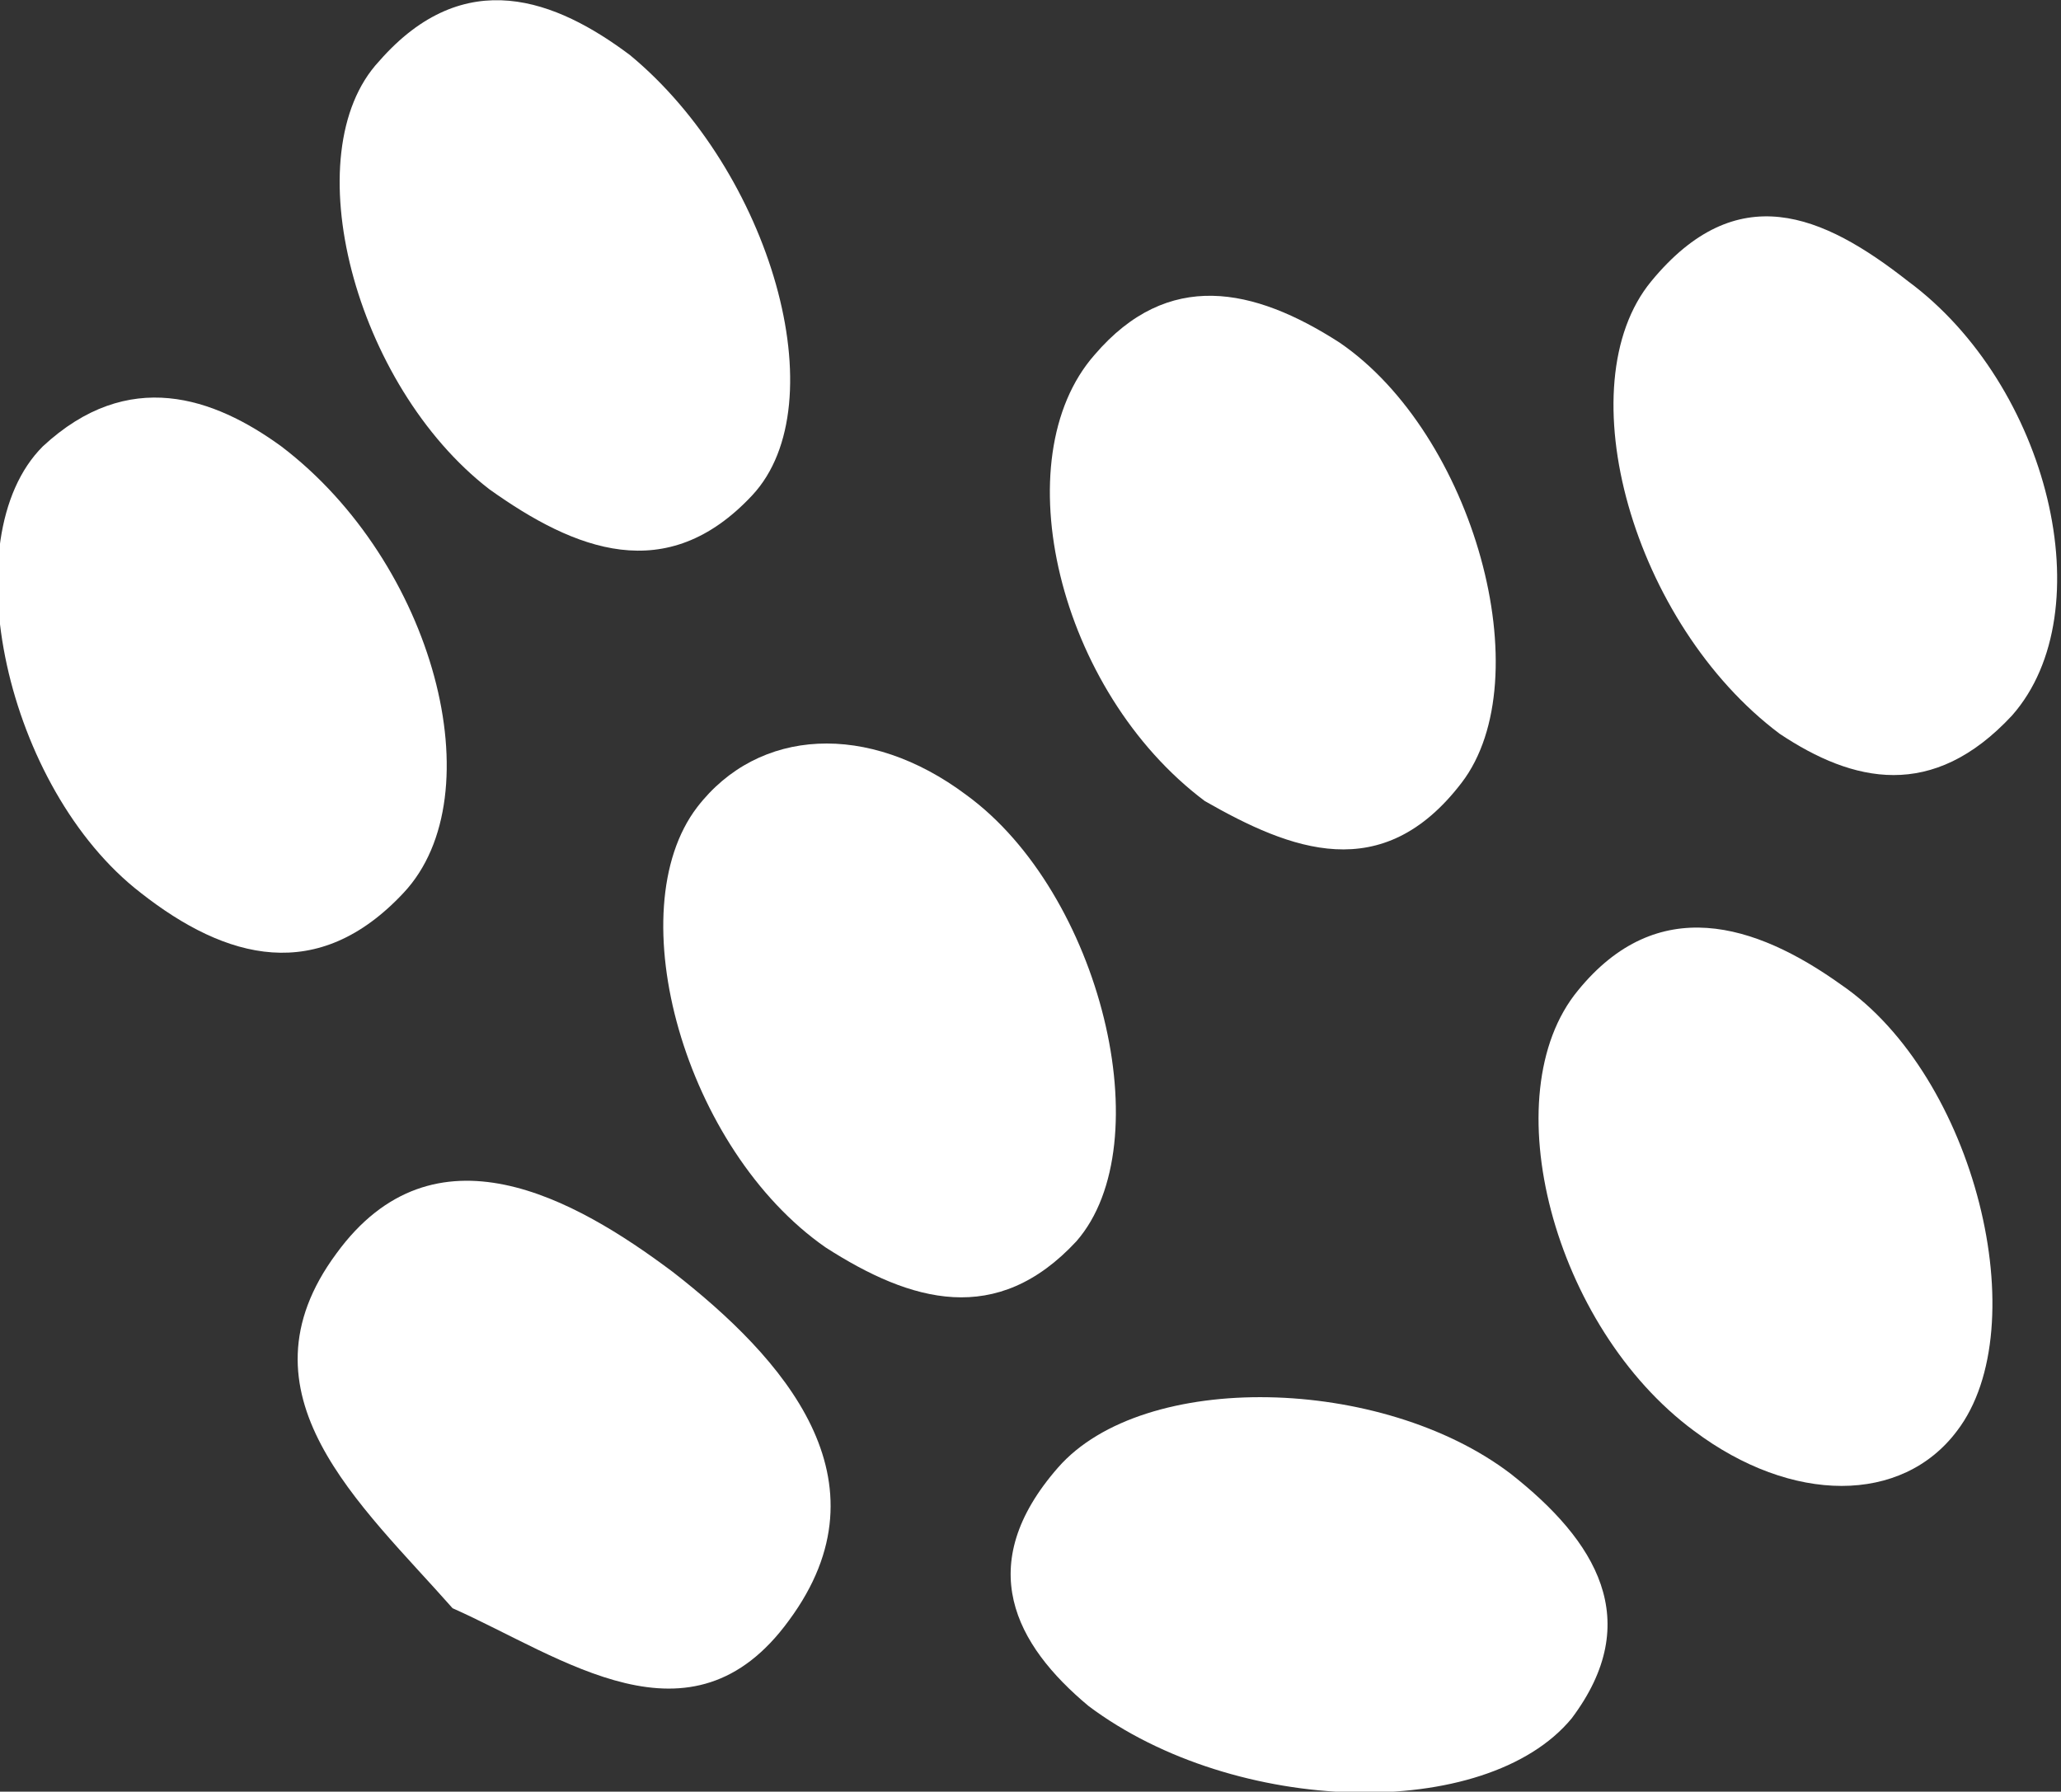 <?xml version="1.0" encoding="utf-8"?>
<!-- Generator: Adobe Illustrator 25.0.0, SVG Export Plug-In . SVG Version: 6.00 Build 0)  -->
<svg version="1.0" id="Layer_1" xmlns="http://www.w3.org/2000/svg" xmlns:xlink="http://www.w3.org/1999/xlink" x="0px" y="0px"
	 viewBox="0 0 33.7 29.3" style="enable-background:new 0 0 33.7 29.3;" xml:space="preserve">
<rect x="0" y="0" width="33.7" height="29.3" fill="#333333" stroke="none"/>
<style type="text/css">
	.st0{fill:#FFFFFF;}
</style>
<g id="Group_241" transform="translate(0 0)">
	<g id="Group_240">
		<path id="Path_287" class="st0" d="M27.7,23.4c-2.3-1.7-3.3-5.5-1.9-7.2c1.3-1.6,2.9-1.1,4.3-0.1c2.2,1.5,3.2,5.6,1.9,7.3
			C31.1,24.6,29.3,24.6,27.7,23.4z"/>
		<path id="Path_288" class="st0" d="M7.4,26.3c-1.5-1.7-3.6-3.5-1.9-5.8c1.6-2.2,3.9-0.9,5.5,0.3c1.8,1.4,3.6,3.4,1.9,5.7
			C11.3,28.7,9.2,27.1,7.4,26.3z"/>
		<path id="Path_289" class="st0" d="M4.6,7.3c2.5,1.9,3.5,5.7,2,7.3c-1.4,1.5-2.9,1.1-4.3,0c-2.2-1.7-3.1-5.8-1.6-7.3
			C2.1,6,3.5,6.5,4.6,7.3z"/>
		<path id="Path_290" class="st0" d="M15.8,13c2.2,1.6,3.2,5.7,1.8,7.3c-1.3,1.4-2.7,1-4.1,0.1c-2.3-1.6-3.4-5.5-2.1-7.2
			C12.4,11.9,14.2,11.8,15.8,13z"/>
		<path id="Path_291" class="st0" d="M19.7,13.1c-2.4-1.8-3.3-5.6-1.8-7.3c1.2-1.4,2.6-1.1,4-0.2c2.2,1.5,3.3,5.5,2,7.2
			C22.6,14.5,21.1,13.9,19.7,13.1z"/>
		<path id="Path_292" class="st0" d="M29.1,12c-2.4-1.8-3.5-5.7-2.1-7.4s2.8-1.1,4.2,0c2.3,1.7,3.2,5.4,1.7,7.1
			C31.6,13.1,30.3,12.8,29.1,12z"/>
		<path id="Path_293" class="st0" d="M17.8,27.9c-1.2-1-1.9-2.3-0.5-3.9s5.3-1.5,7.4,0.1c1.4,1.1,2.2,2.4,1,4
			C24.3,29.8,20.2,29.7,17.8,27.9z"/>
		<path id="Path_294" class="st0" d="M10.3,0.9c2.3,1.9,3.4,5.7,2,7.2C10.9,9.6,9.4,9,8,8C5.8,6.3,4.8,2.5,6.2,1
			C7.6-0.6,9.1,0,10.3,0.9z"/>
	</g>
</g>
</svg>
